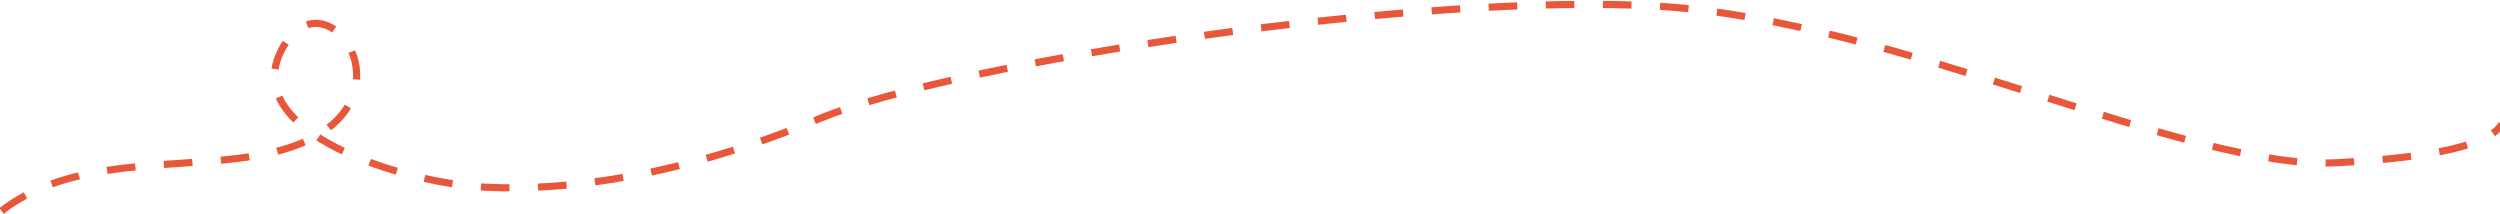 <svg width="700" height="60" viewBox="0 0 700 60" fill="none" xmlns="http://www.w3.org/2000/svg">
<path d="M0.433 59.066C26.493 38.805 69.054 51.844 90.908 36.569C112.762 21.293 89.111 -7.646 78.459 14.741C67.807 37.129 112.842 51.292 136.002 52.424C159.162 53.555 191.375 49.131 229.512 33.209C267.649 17.286 398.865 -2.431 465.211 1.799C531.557 6.028 612.848 47.728 654.145 45.565C681.677 44.123 697.126 40.522 700.493 34.762" stroke="#E9573A" stroke-width="2" stroke-dasharray="8 8"/>
</svg>
